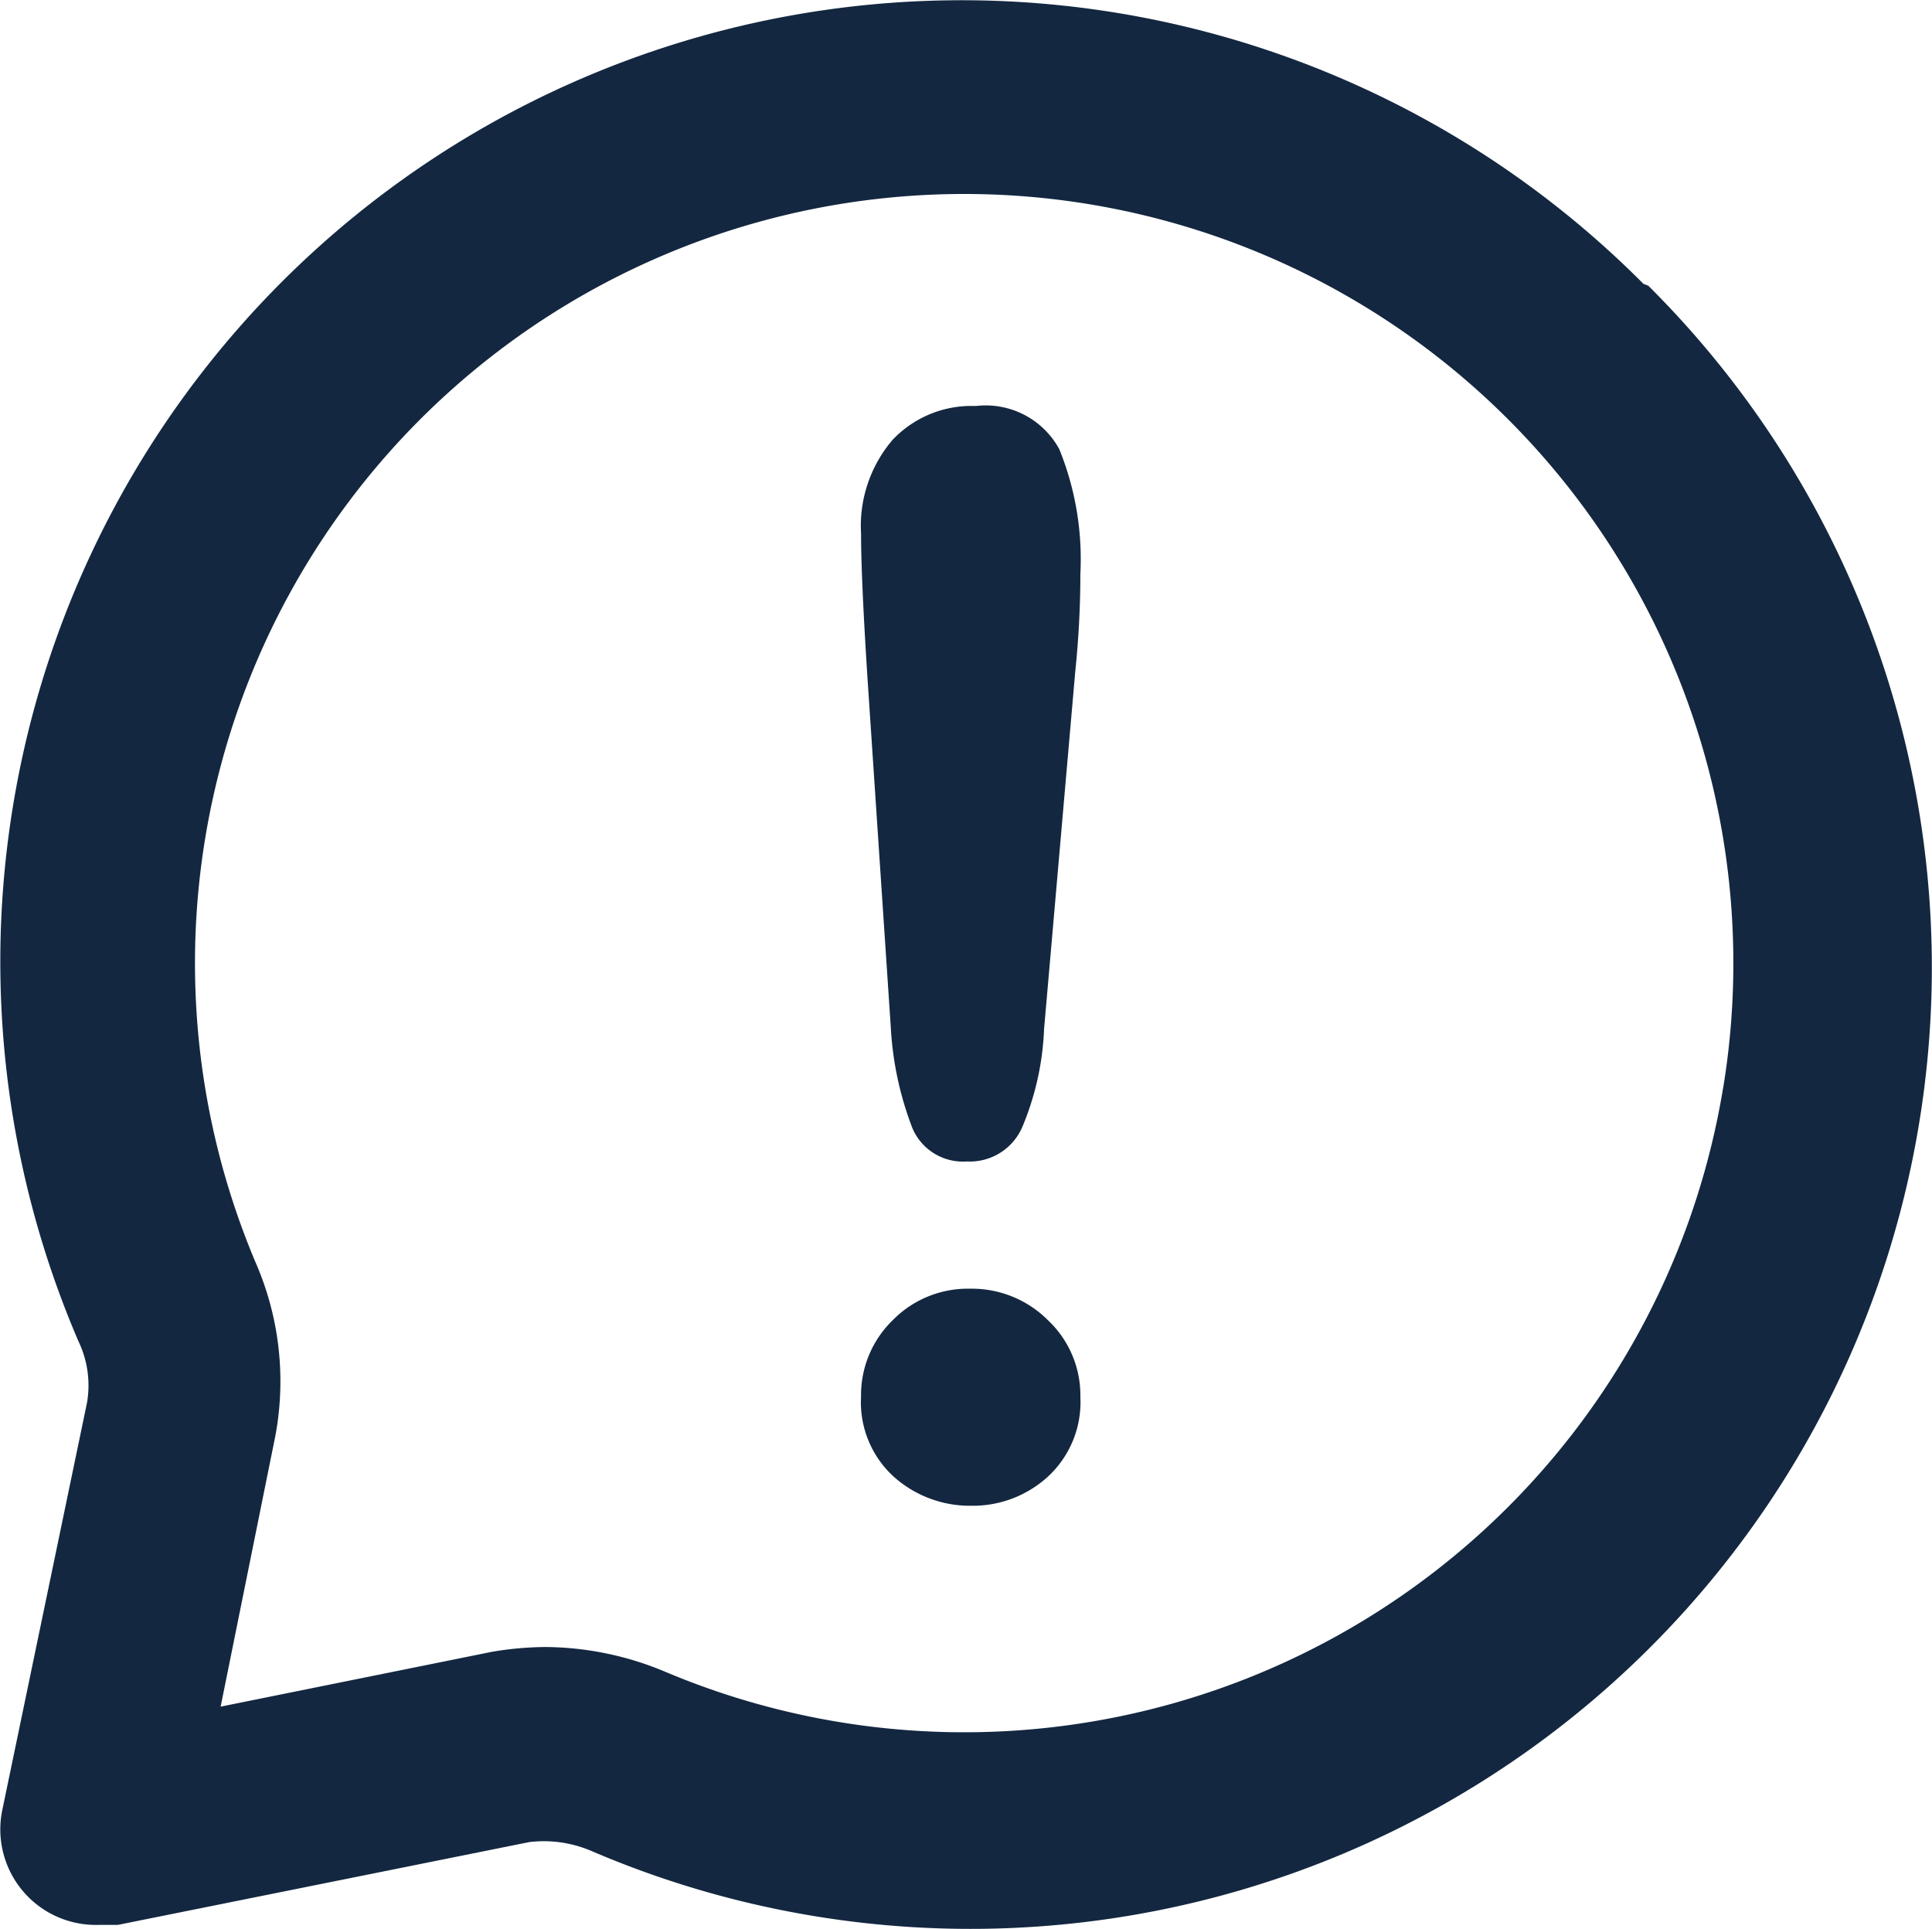 <svg xmlns="http://www.w3.org/2000/svg" width="70" height="69.896" viewBox="0 0 70 69.896">
  <g id="ico-atencion" transform="translate(14537.039 -547.968)">
    <path id="Trazado_99" data-name="Trazado 99" d="M61.518,12.26a34.831,34.831,0,0,0-56.7,38.314A3.692,3.692,0,0,1,5.127,52.8L2.062,67.537a3.461,3.461,0,0,0,3.483,4.18h.7l14.908-3a4.389,4.389,0,0,1,2.229.313,34.831,34.831,0,0,0,38.314-56.7Zm2.891,29.119A27.865,27.865,0,0,1,26.1,62.556a11.355,11.355,0,0,0-4.354-.906,11.946,11.946,0,0,0-1.951.174L9.969,63.81l1.985-9.822a10.763,10.763,0,0,0-.731-6.3,27.869,27.869,0,1,1,53.187-6.3Z" transform="translate(-14539.014 545.99)" fill="#132740"/>
    <path id="Trazado_547" data-name="Trazado 547" d="M4.141-1.5,3.3-14.1q-.237-3.684-.237-5.29A4.8,4.8,0,0,1,4.206-22.8,3.933,3.933,0,0,1,7.22-24.025a3.032,3.032,0,0,1,3.026,1.566,10.592,10.592,0,0,1,.763,4.513,34.425,34.425,0,0,1-.184,3.526L9.693-1.445A10.17,10.17,0,0,1,8.9,2.108a2.068,2.068,0,0,1-2,1.237,1.991,1.991,0,0,1-1.974-1.2A11.915,11.915,0,0,1,4.141-1.5ZM7.062,15.819a4.141,4.141,0,0,1-2.8-1.04,3.646,3.646,0,0,1-1.2-2.908A3.781,3.781,0,0,1,4.206,9.1a3.812,3.812,0,0,1,2.8-1.145A3.9,3.9,0,0,1,9.838,9.1a3.738,3.738,0,0,1,1.171,2.776,3.674,3.674,0,0,1-1.184,2.895A4.029,4.029,0,0,1,7.062,15.819Z" transform="translate(-14508.904 586.703)" fill="#132740"/>
  </g>
</svg>
